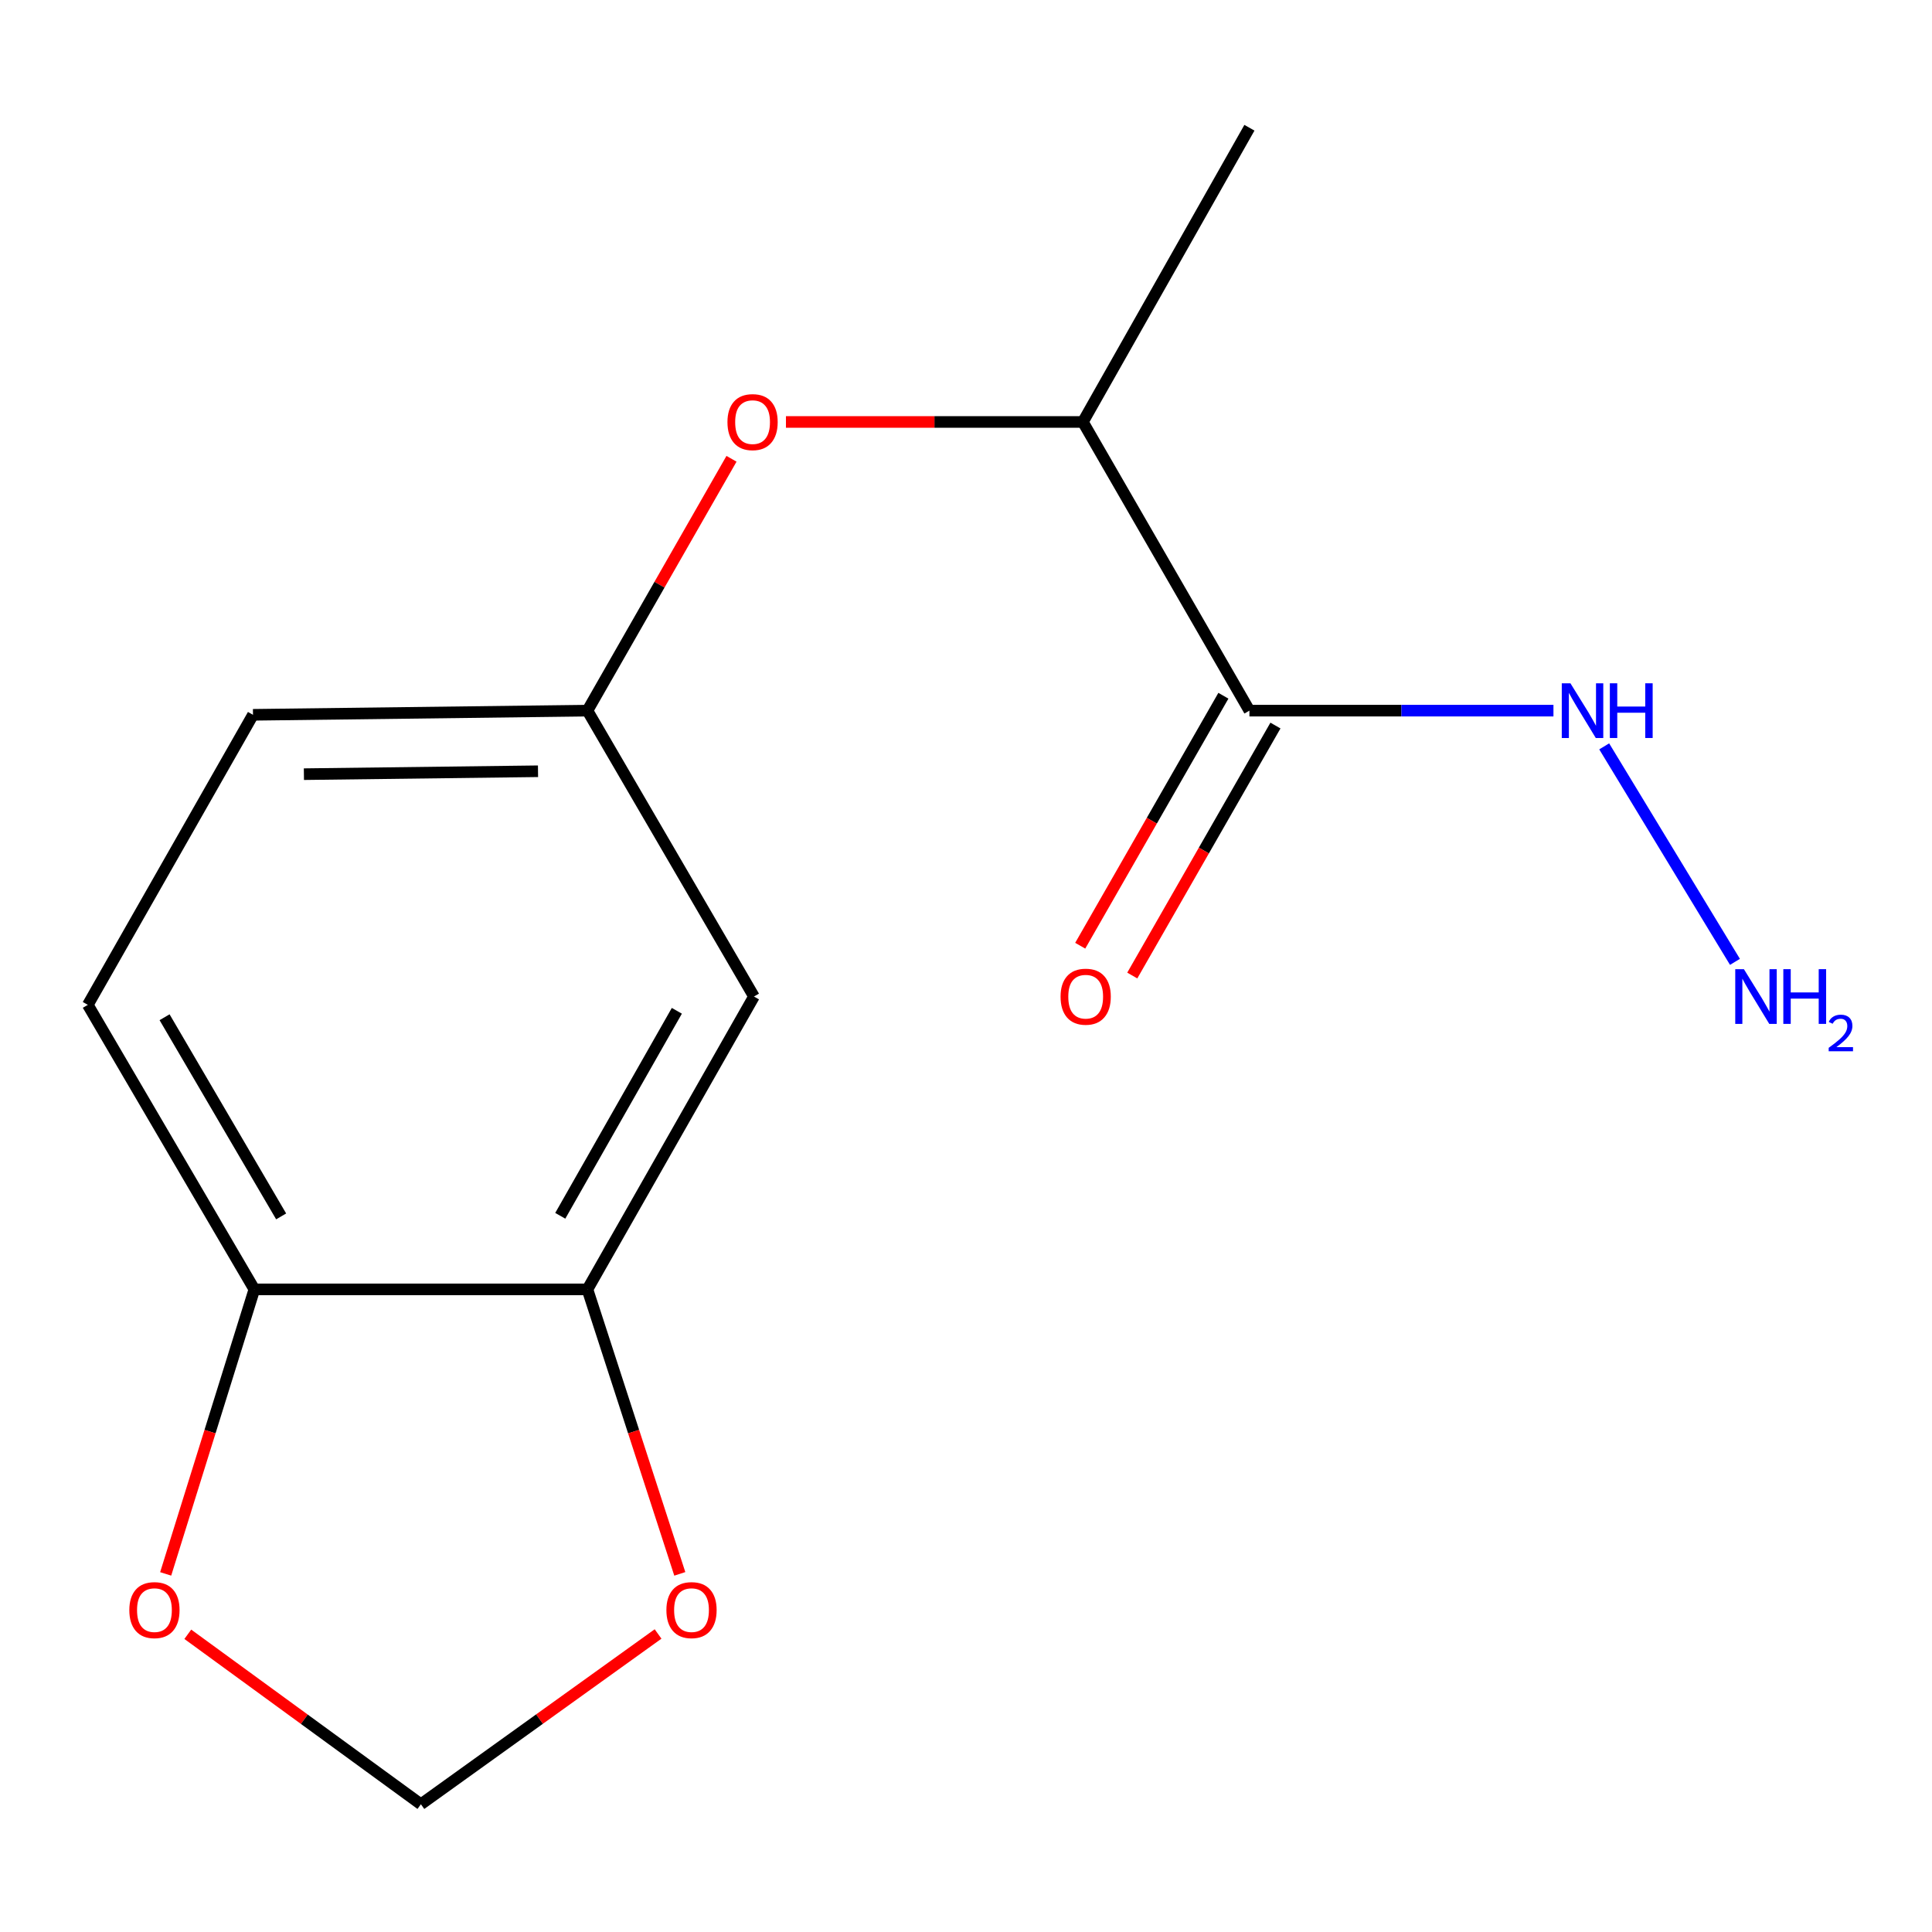 <?xml version='1.0' encoding='iso-8859-1'?>
<svg version='1.1' baseProfile='full'
              xmlns='http://www.w3.org/2000/svg'
                      xmlns:rdkit='http://www.rdkit.org/xml'
                      xmlns:xlink='http://www.w3.org/1999/xlink'
                  xml:space='preserve'
width='1000px' height='1000px' viewBox='0 0 1000 1000'>
<!-- END OF HEADER -->
<rect style='opacity:1.0;fill:#FFFFFF;stroke:none' width='1000' height='1000' x='0' y='0'> </rect>
<path class='bond-2' d='M 646.697,367.828 L 560.498,218.406' style='fill:none;fill-rule:evenodd;stroke:#000000;stroke-width:6px;stroke-linecap:butt;stroke-linejoin:miter;stroke-opacity:1' />
<path class='bond-9' d='M 633.225,360.112 L 596.172,424.807' style='fill:none;fill-rule:evenodd;stroke:#000000;stroke-width:6px;stroke-linecap:butt;stroke-linejoin:miter;stroke-opacity:1' />
<path class='bond-9' d='M 596.172,424.807 L 559.118,489.502' style='fill:none;fill-rule:evenodd;stroke:#FF0000;stroke-width:6px;stroke-linecap:butt;stroke-linejoin:miter;stroke-opacity:1' />
<path class='bond-9' d='M 660.17,375.544 L 623.116,440.239' style='fill:none;fill-rule:evenodd;stroke:#000000;stroke-width:6px;stroke-linecap:butt;stroke-linejoin:miter;stroke-opacity:1' />
<path class='bond-9' d='M 623.116,440.239 L 586.062,504.934' style='fill:none;fill-rule:evenodd;stroke:#FF0000;stroke-width:6px;stroke-linecap:butt;stroke-linejoin:miter;stroke-opacity:1' />
<path class='bond-10' d='M 646.697,367.828 L 725.381,367.828' style='fill:none;fill-rule:evenodd;stroke:#000000;stroke-width:6px;stroke-linecap:butt;stroke-linejoin:miter;stroke-opacity:1' />
<path class='bond-10' d='M 725.381,367.828 L 804.064,367.828' style='fill:none;fill-rule:evenodd;stroke:#0000FF;stroke-width:6px;stroke-linecap:butt;stroke-linejoin:miter;stroke-opacity:1' />
<path class='bond-0' d='M 304.054,667.38 L 390.254,515.801' style='fill:none;fill-rule:evenodd;stroke:#000000;stroke-width:6px;stroke-linecap:butt;stroke-linejoin:miter;stroke-opacity:1' />
<path class='bond-0' d='M 289.993,629.294 L 350.333,523.189' style='fill:none;fill-rule:evenodd;stroke:#000000;stroke-width:6px;stroke-linecap:butt;stroke-linejoin:miter;stroke-opacity:1' />
<path class='bond-5' d='M 304.054,667.38 L 327.958,741.005' style='fill:none;fill-rule:evenodd;stroke:#000000;stroke-width:6px;stroke-linecap:butt;stroke-linejoin:miter;stroke-opacity:1' />
<path class='bond-5' d='M 327.958,741.005 L 351.862,814.629' style='fill:none;fill-rule:evenodd;stroke:#FF0000;stroke-width:6px;stroke-linecap:butt;stroke-linejoin:miter;stroke-opacity:1' />
<path class='bond-15' d='M 304.054,667.38 L 131.654,667.38' style='fill:none;fill-rule:evenodd;stroke:#000000;stroke-width:6px;stroke-linecap:butt;stroke-linejoin:miter;stroke-opacity:1' />
<path class='bond-1' d='M 390.254,515.801 L 304.054,367.828' style='fill:none;fill-rule:evenodd;stroke:#000000;stroke-width:6px;stroke-linecap:butt;stroke-linejoin:miter;stroke-opacity:1' />
<path class='bond-4' d='M 560.498,218.406 L 483.651,218.406' style='fill:none;fill-rule:evenodd;stroke:#000000;stroke-width:6px;stroke-linecap:butt;stroke-linejoin:miter;stroke-opacity:1' />
<path class='bond-4' d='M 483.651,218.406 L 406.804,218.406' style='fill:none;fill-rule:evenodd;stroke:#FF0000;stroke-width:6px;stroke-linecap:butt;stroke-linejoin:miter;stroke-opacity:1' />
<path class='bond-14' d='M 560.498,218.406 L 646.697,66.12' style='fill:none;fill-rule:evenodd;stroke:#000000;stroke-width:6px;stroke-linecap:butt;stroke-linejoin:miter;stroke-opacity:1' />
<path class='bond-3' d='M 131.654,667.38 L 45.455,520.114' style='fill:none;fill-rule:evenodd;stroke:#000000;stroke-width:6px;stroke-linecap:butt;stroke-linejoin:miter;stroke-opacity:1' />
<path class='bond-3' d='M 145.522,629.605 L 85.182,526.518' style='fill:none;fill-rule:evenodd;stroke:#000000;stroke-width:6px;stroke-linecap:butt;stroke-linejoin:miter;stroke-opacity:1' />
<path class='bond-6' d='M 131.654,667.38 L 108.705,741.013' style='fill:none;fill-rule:evenodd;stroke:#000000;stroke-width:6px;stroke-linecap:butt;stroke-linejoin:miter;stroke-opacity:1' />
<path class='bond-6' d='M 108.705,741.013 L 85.755,814.646' style='fill:none;fill-rule:evenodd;stroke:#FF0000;stroke-width:6px;stroke-linecap:butt;stroke-linejoin:miter;stroke-opacity:1' />
<path class='bond-7' d='M 378.624,237.469 L 341.339,302.649' style='fill:none;fill-rule:evenodd;stroke:#FF0000;stroke-width:6px;stroke-linecap:butt;stroke-linejoin:miter;stroke-opacity:1' />
<path class='bond-7' d='M 341.339,302.649 L 304.054,367.828' style='fill:none;fill-rule:evenodd;stroke:#000000;stroke-width:6px;stroke-linecap:butt;stroke-linejoin:miter;stroke-opacity:1' />
<path class='bond-8' d='M 340.616,845.74 L 279.235,889.81' style='fill:none;fill-rule:evenodd;stroke:#FF0000;stroke-width:6px;stroke-linecap:butt;stroke-linejoin:miter;stroke-opacity:1' />
<path class='bond-8' d='M 279.235,889.81 L 217.854,933.88' style='fill:none;fill-rule:evenodd;stroke:#000000;stroke-width:6px;stroke-linecap:butt;stroke-linejoin:miter;stroke-opacity:1' />
<path class='bond-16' d='M 97.205,845.902 L 157.53,889.891' style='fill:none;fill-rule:evenodd;stroke:#FF0000;stroke-width:6px;stroke-linecap:butt;stroke-linejoin:miter;stroke-opacity:1' />
<path class='bond-16' d='M 157.53,889.891 L 217.854,933.88' style='fill:none;fill-rule:evenodd;stroke:#000000;stroke-width:6px;stroke-linecap:butt;stroke-linejoin:miter;stroke-opacity:1' />
<path class='bond-12' d='M 304.054,367.828 L 130.947,369.984' style='fill:none;fill-rule:evenodd;stroke:#000000;stroke-width:6px;stroke-linecap:butt;stroke-linejoin:miter;stroke-opacity:1' />
<path class='bond-12' d='M 278.475,399.2 L 157.3,400.709' style='fill:none;fill-rule:evenodd;stroke:#000000;stroke-width:6px;stroke-linecap:butt;stroke-linejoin:miter;stroke-opacity:1' />
<path class='bond-13' d='M 830.332,386.315 L 898.013,497.855' style='fill:none;fill-rule:evenodd;stroke:#0000FF;stroke-width:6px;stroke-linecap:butt;stroke-linejoin:miter;stroke-opacity:1' />
<path class='bond-11' d='M 45.455,520.114 L 130.947,369.984' style='fill:none;fill-rule:evenodd;stroke:#000000;stroke-width:6px;stroke-linecap:butt;stroke-linejoin:miter;stroke-opacity:1' />
<path  class='atom-5' d='M 376.53 218.486
Q 376.53 211.686, 379.89 207.886
Q 383.25 204.086, 389.53 204.086
Q 395.81 204.086, 399.17 207.886
Q 402.53 211.686, 402.53 218.486
Q 402.53 225.366, 399.13 229.286
Q 395.73 233.166, 389.53 233.166
Q 383.29 233.166, 379.89 229.286
Q 376.53 225.406, 376.53 218.486
M 389.53 229.966
Q 393.85 229.966, 396.17 227.086
Q 398.53 224.166, 398.53 218.486
Q 398.53 212.926, 396.17 210.126
Q 393.85 207.286, 389.53 207.286
Q 385.21 207.286, 382.85 210.086
Q 380.53 212.886, 380.53 218.486
Q 380.53 224.206, 382.85 227.086
Q 385.21 229.966, 389.53 229.966
' fill='#FF0000'/>
<path  class='atom-6' d='M 344.927 833.391
Q 344.927 826.591, 348.287 822.791
Q 351.647 818.991, 357.927 818.991
Q 364.207 818.991, 367.567 822.791
Q 370.927 826.591, 370.927 833.391
Q 370.927 840.271, 367.527 844.191
Q 364.127 848.071, 357.927 848.071
Q 351.687 848.071, 348.287 844.191
Q 344.927 840.311, 344.927 833.391
M 357.927 844.871
Q 362.247 844.871, 364.567 841.991
Q 366.927 839.071, 366.927 833.391
Q 366.927 827.831, 364.567 825.031
Q 362.247 822.191, 357.927 822.191
Q 353.607 822.191, 351.247 824.991
Q 348.927 827.791, 348.927 833.391
Q 348.927 839.111, 351.247 841.991
Q 353.607 844.871, 357.927 844.871
' fill='#FF0000'/>
<path  class='atom-7' d='M 66.938 833.391
Q 66.938 826.591, 70.298 822.791
Q 73.658 818.991, 79.938 818.991
Q 86.218 818.991, 89.578 822.791
Q 92.938 826.591, 92.938 833.391
Q 92.938 840.271, 89.538 844.191
Q 86.138 848.071, 79.938 848.071
Q 73.698 848.071, 70.298 844.191
Q 66.938 840.311, 66.938 833.391
M 79.938 844.871
Q 84.258 844.871, 86.578 841.991
Q 88.938 839.071, 88.938 833.391
Q 88.938 827.831, 86.578 825.031
Q 84.258 822.191, 79.938 822.191
Q 75.618 822.191, 73.258 824.991
Q 70.938 827.791, 70.938 833.391
Q 70.938 839.111, 73.258 841.991
Q 75.618 844.871, 79.938 844.871
' fill='#FF0000'/>
<path  class='atom-10' d='M 548.947 515.881
Q 548.947 509.081, 552.307 505.281
Q 555.667 501.481, 561.947 501.481
Q 568.227 501.481, 571.587 505.281
Q 574.947 509.081, 574.947 515.881
Q 574.947 522.761, 571.547 526.681
Q 568.147 530.561, 561.947 530.561
Q 555.707 530.561, 552.307 526.681
Q 548.947 522.801, 548.947 515.881
M 561.947 527.361
Q 566.267 527.361, 568.587 524.481
Q 570.947 521.561, 570.947 515.881
Q 570.947 510.321, 568.587 507.521
Q 566.267 504.681, 561.947 504.681
Q 557.627 504.681, 555.267 507.481
Q 552.947 510.281, 552.947 515.881
Q 552.947 521.601, 555.267 524.481
Q 557.627 527.361, 561.947 527.361
' fill='#FF0000'/>
<path  class='atom-11' d='M 812.854 353.668
L 822.134 368.668
Q 823.054 370.148, 824.534 372.828
Q 826.014 375.508, 826.094 375.668
L 826.094 353.668
L 829.854 353.668
L 829.854 381.988
L 825.974 381.988
L 816.014 365.588
Q 814.854 363.668, 813.614 361.468
Q 812.414 359.268, 812.054 358.588
L 812.054 381.988
L 808.374 381.988
L 808.374 353.668
L 812.854 353.668
' fill='#0000FF'/>
<path  class='atom-11' d='M 833.254 353.668
L 837.094 353.668
L 837.094 365.708
L 851.574 365.708
L 851.574 353.668
L 855.414 353.668
L 855.414 381.988
L 851.574 381.988
L 851.574 368.908
L 837.094 368.908
L 837.094 381.988
L 833.254 381.988
L 833.254 353.668
' fill='#0000FF'/>
<path  class='atom-14' d='M 902.642 501.641
L 911.922 516.641
Q 912.842 518.121, 914.322 520.801
Q 915.802 523.481, 915.882 523.641
L 915.882 501.641
L 919.642 501.641
L 919.642 529.961
L 915.762 529.961
L 905.802 513.561
Q 904.642 511.641, 903.402 509.441
Q 902.202 507.241, 901.842 506.561
L 901.842 529.961
L 898.162 529.961
L 898.162 501.641
L 902.642 501.641
' fill='#0000FF'/>
<path  class='atom-14' d='M 923.042 501.641
L 926.882 501.641
L 926.882 513.681
L 941.362 513.681
L 941.362 501.641
L 945.202 501.641
L 945.202 529.961
L 941.362 529.961
L 941.362 516.881
L 926.882 516.881
L 926.882 529.961
L 923.042 529.961
L 923.042 501.641
' fill='#0000FF'/>
<path  class='atom-14' d='M 946.575 528.968
Q 947.262 527.199, 948.898 526.222
Q 950.535 525.219, 952.806 525.219
Q 955.63 525.219, 957.214 526.75
Q 958.798 528.281, 958.798 531
Q 958.798 533.772, 956.739 536.36
Q 954.706 538.947, 950.482 542.009
L 959.115 542.009
L 959.115 544.121
L 946.522 544.121
L 946.522 542.352
Q 950.007 539.871, 952.066 538.023
Q 954.152 536.175, 955.155 534.512
Q 956.158 532.848, 956.158 531.132
Q 956.158 529.337, 955.261 528.334
Q 954.363 527.331, 952.806 527.331
Q 951.301 527.331, 950.298 527.938
Q 949.294 528.545, 948.582 529.892
L 946.575 528.968
' fill='#0000FF'/>
</svg>
